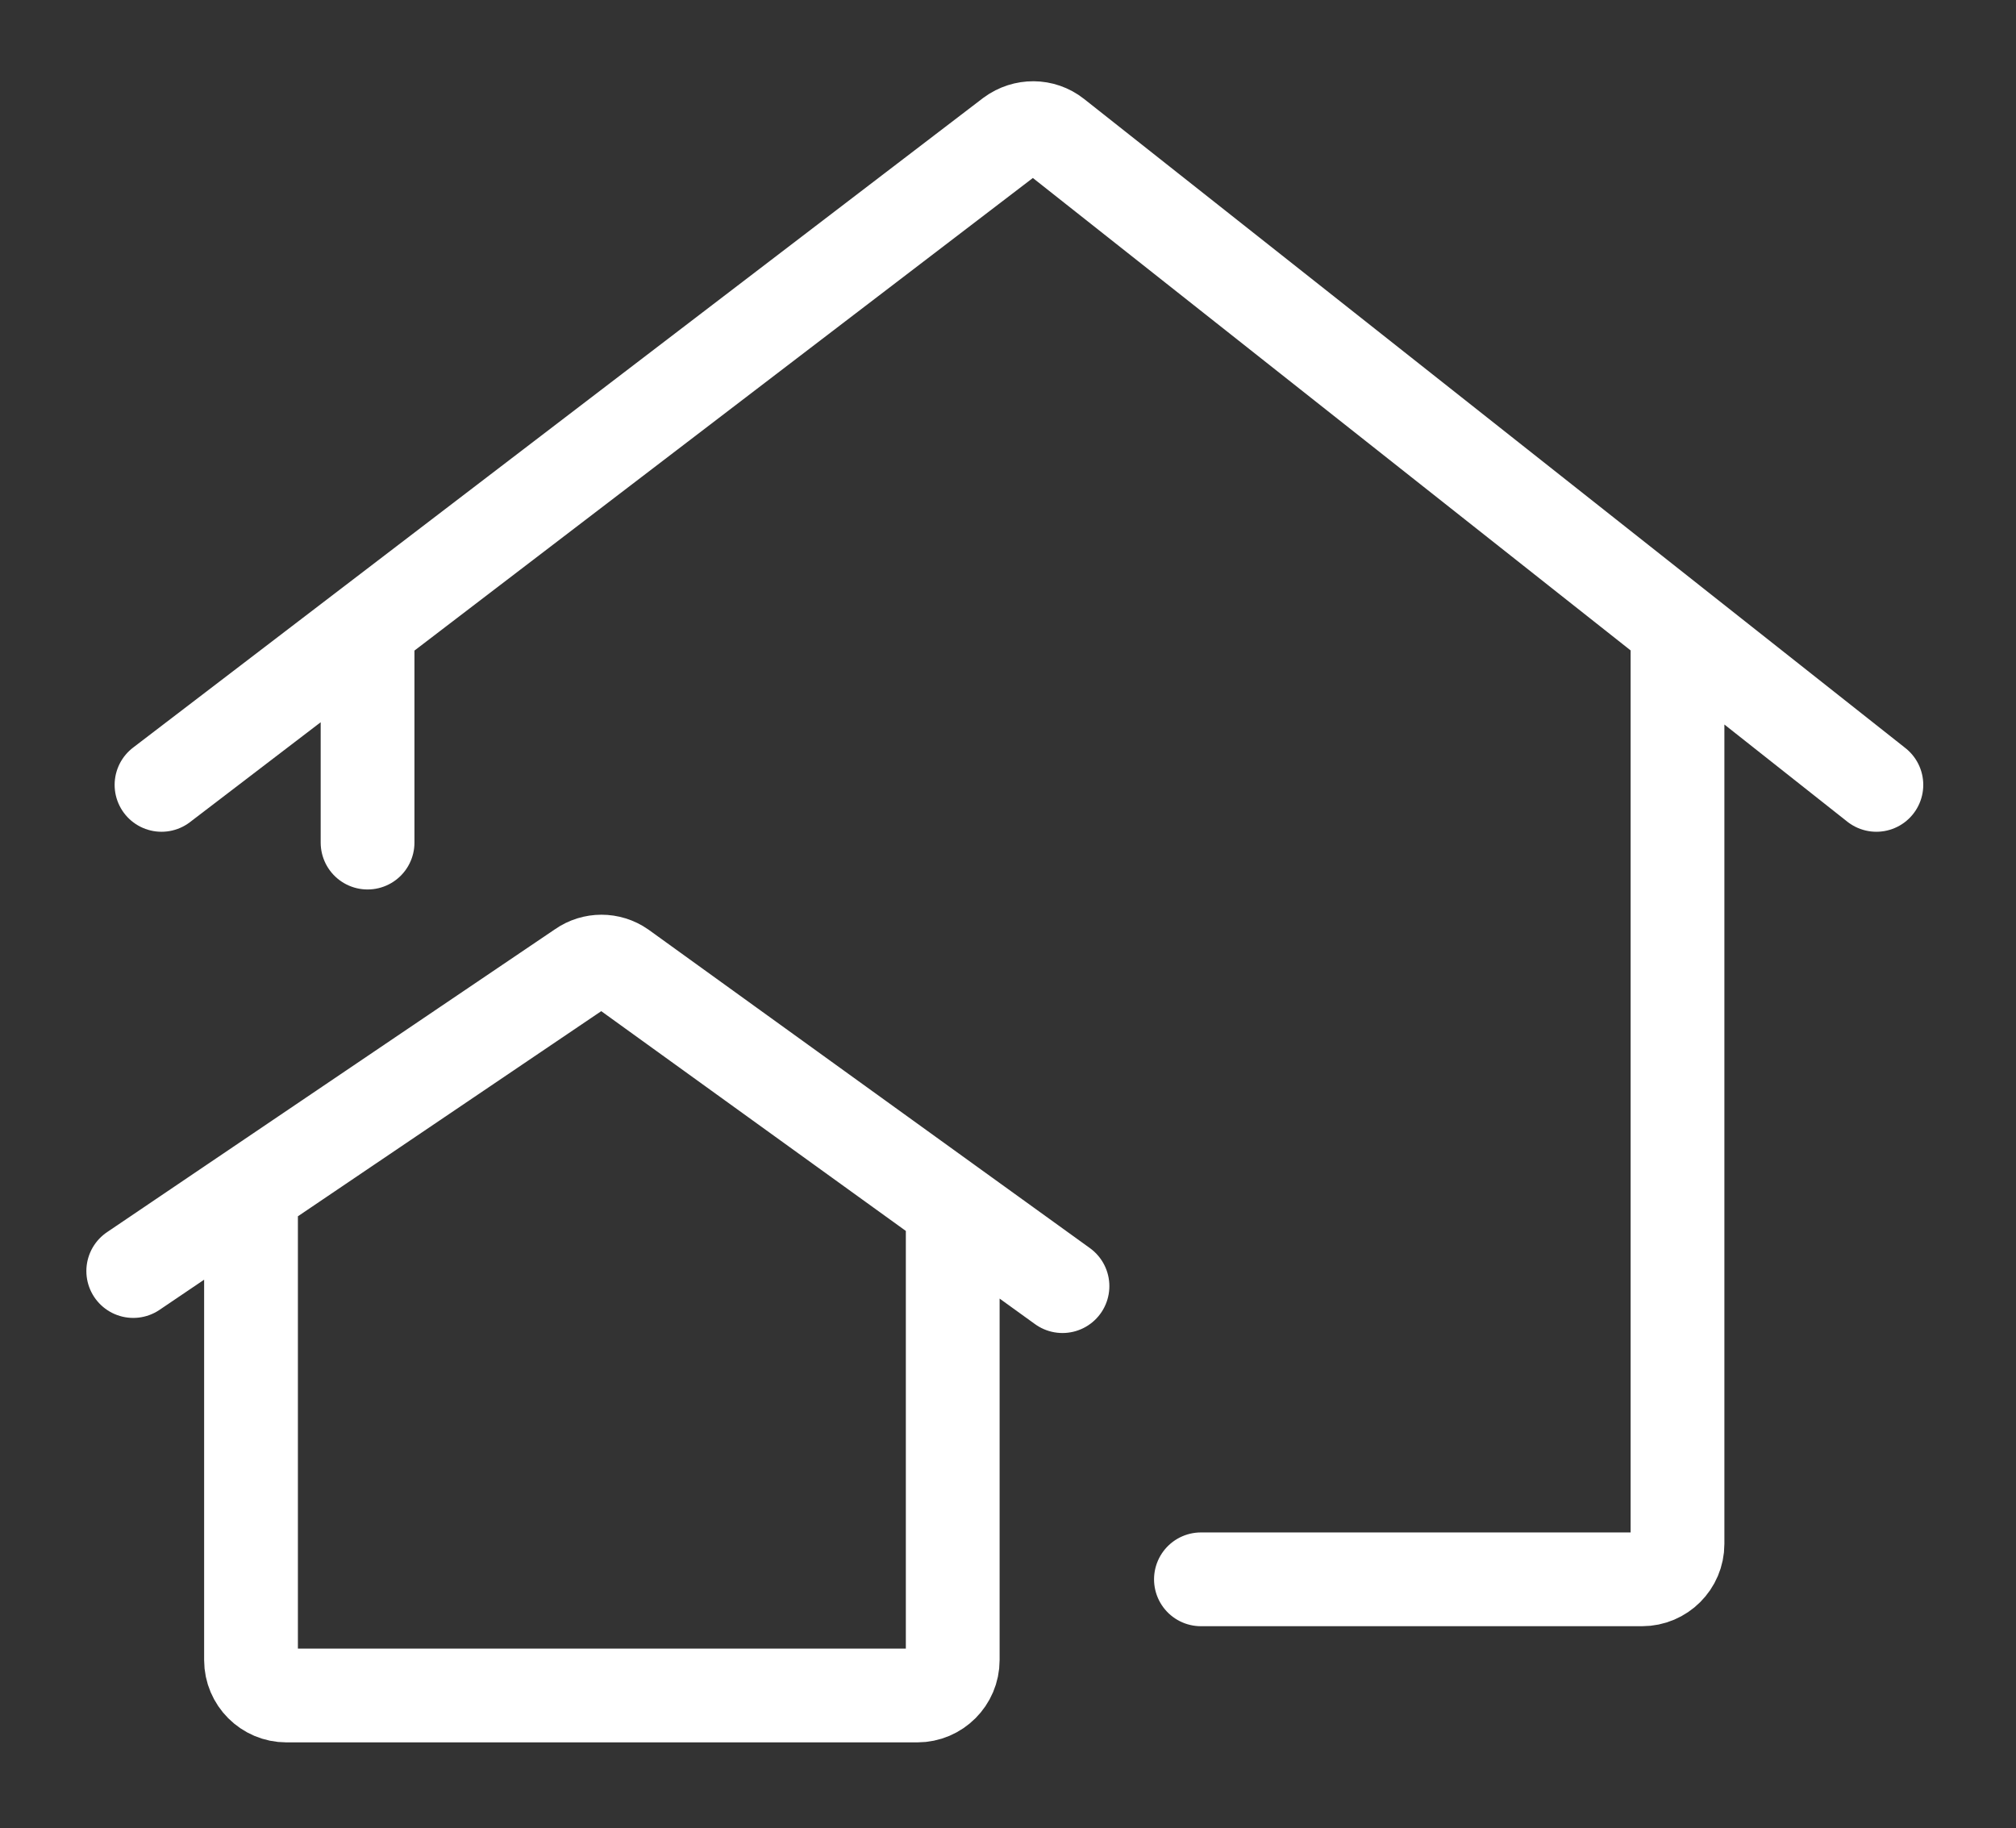 <svg xmlns="http://www.w3.org/2000/svg" width="43" height="39" viewBox="0 0 43 39" fill="none"><rect x="0" y="0" width="43" height="39" fill="#333333" stroke="none"/><path d="M7.84 17.973V13.484M5.354 25.813V35.411C5.354 35.826 5.693 36.166 6.109 36.166H19.566C19.981 36.166 20.321 35.826 20.321 35.411V25.813M25.615 33.688H35.025C35.44 33.688 35.78 33.349 35.78 32.933V13.475M22.662 27.434L13.253 20.645C12.998 20.467 12.659 20.467 12.405 20.645L2.842 27.112M40.022 16.742L22.501 2.894C22.23 2.681 21.856 2.681 21.576 2.885L3.445 16.742" stroke="white" stroke-width="2" stroke-miterlimit="10" stroke-linecap="round"></path></svg>